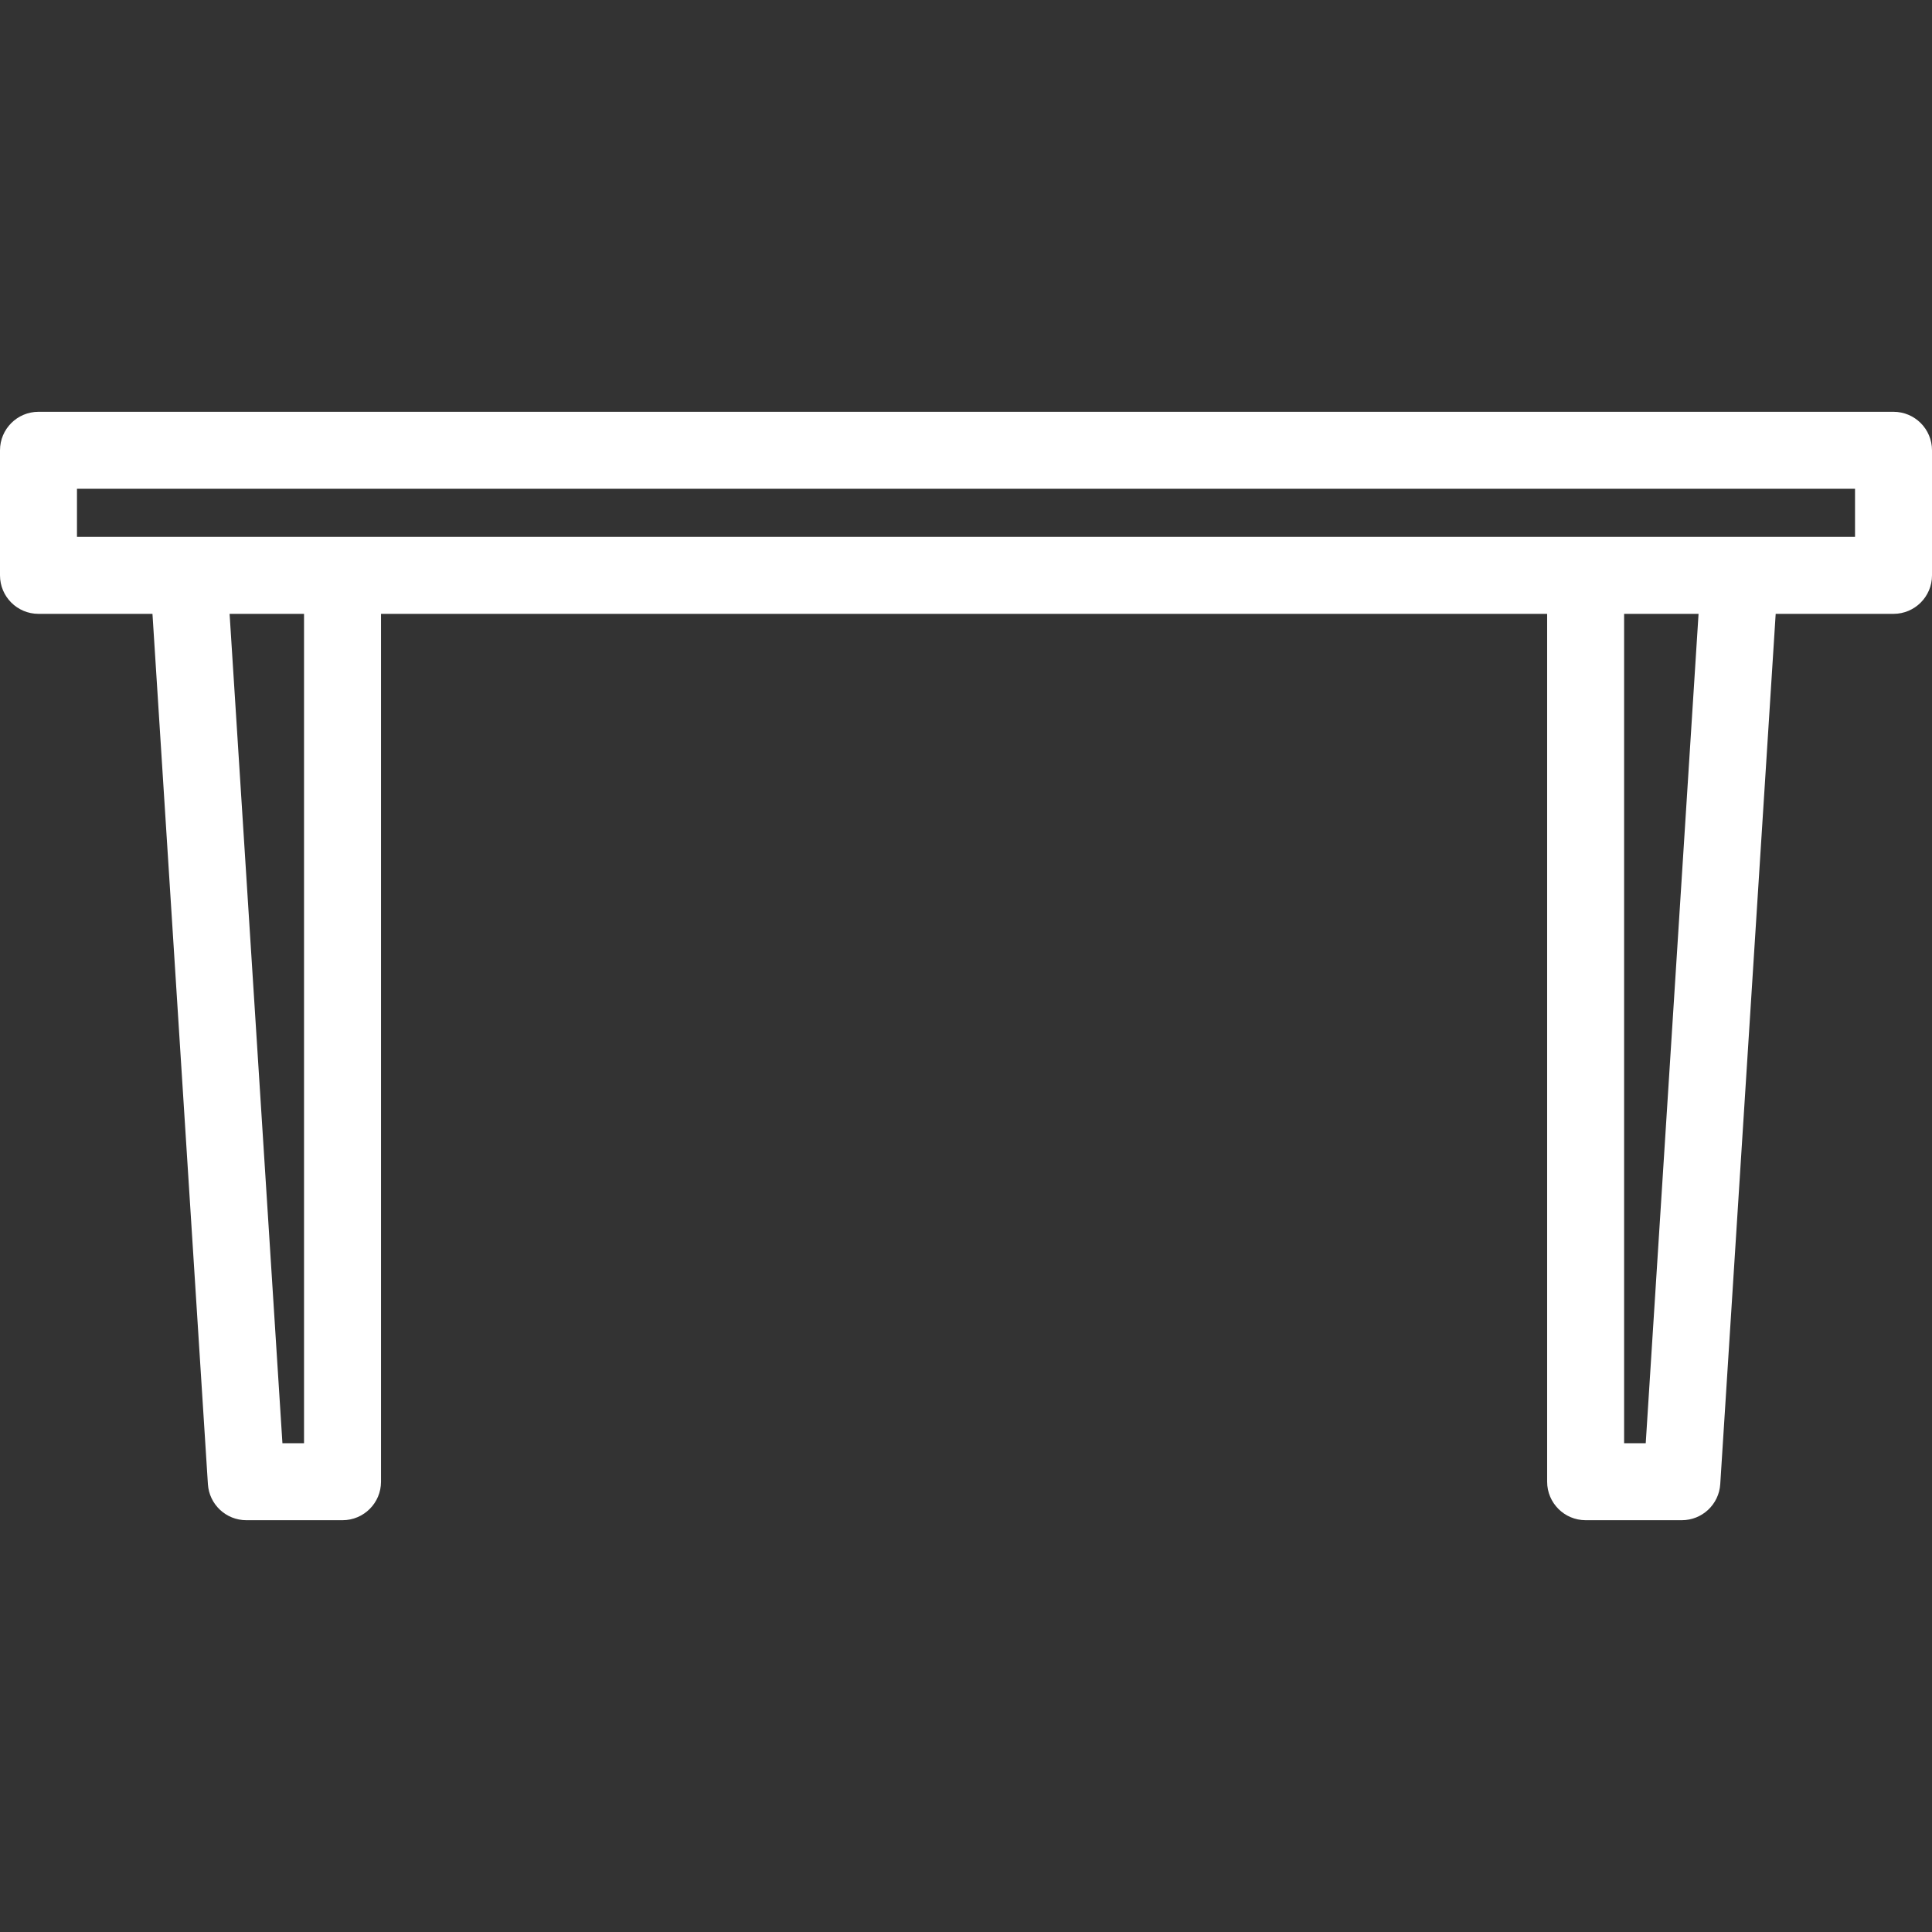<svg xmlns="http://www.w3.org/2000/svg" xmlns:xlink="http://www.w3.org/1999/xlink" fill="#ffffff" height="800px" width="800px" version="1.1" id="Layer_1" viewBox="0 0 512 512" xml:space="preserve">
<rect x="0" y="0" width="512" height="512" fill="#333333" stroke="none"/>
<g>
	<g>
		<path d="M501.801,109.131H10.199C4.566,109.131,0,113.698,0,119.331v33.147c0,5.633,4.566,10.199,10.199,10.199h30.206    l14.691,230.641c0.342,5.37,4.798,9.551,10.179,9.551h25.498c5.633,0,10.199-4.566,10.199-10.199V162.677h309.036v229.992    c0,5.633,4.566,10.199,10.199,10.199h25.498c5.381,0,9.837-4.181,10.179-9.551l14.691-230.641h31.226    c5.633,0,10.199-4.566,10.199-10.199v-33.147C512,113.698,507.434,109.131,501.801,109.131z M80.574,382.47h-5.729L60.845,162.677    h19.728V382.47z M436.135,382.47h-5.729V162.677h19.728L436.135,382.47z M491.602,142.279H20.398V129.53h471.203V142.279z" fill="#ffffff"/>
	</g>
</g>
</svg>